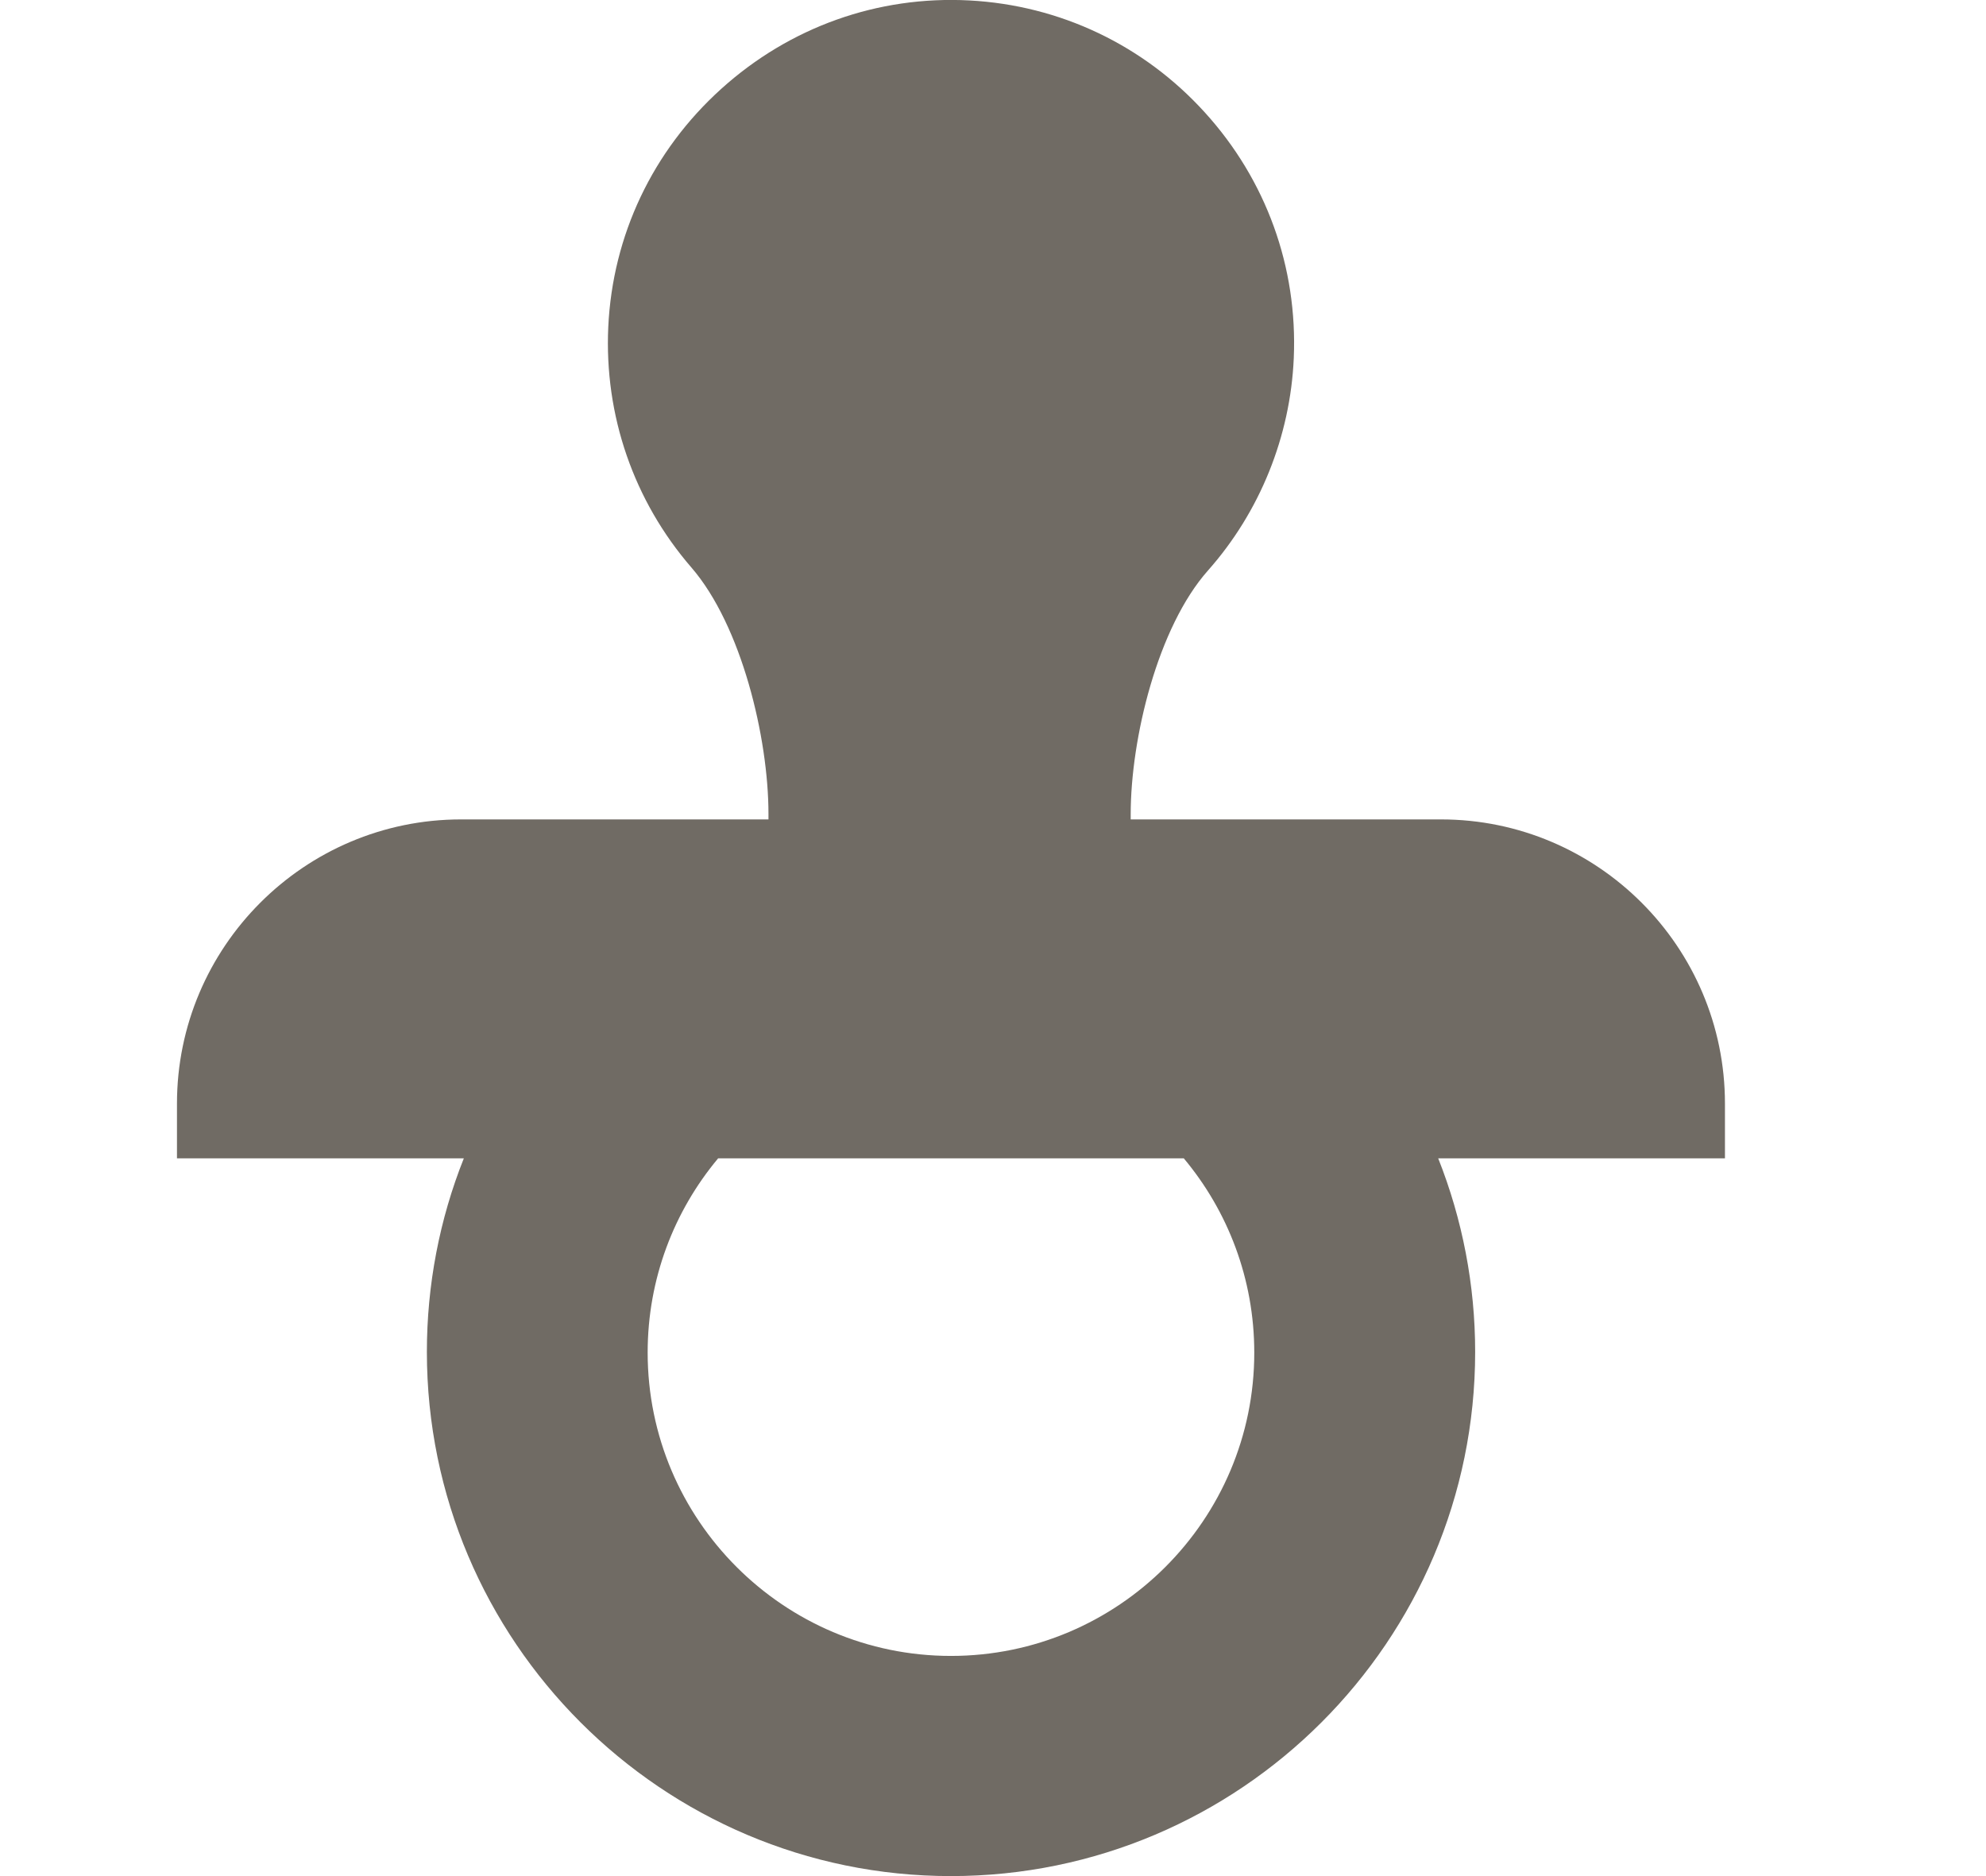 <?xml version="1.0" encoding="UTF-8"?> <svg xmlns="http://www.w3.org/2000/svg" width="18" height="17" viewBox="0 0 18 17" fill="none"><g clip-path="url(#clip0_1833_2644)"><path d="M15.634 10C15.634 8.58 14.479 7.425 13.06 7.425H10.248V7.379C10.248 6.691 10.493 5.683 10.948 5.17C11.419 4.639 11.695 3.955 11.726 3.246C11.762 2.421 11.476 1.631 10.921 1.02C10.367 0.409 9.609 0.048 8.786 0.004C7.956 -0.04 7.157 0.245 6.536 0.806C5.915 1.367 5.552 2.133 5.513 2.963C5.476 3.763 5.743 4.538 6.267 5.143C6.72 5.667 6.965 6.684 6.965 7.376V7.425H4.179C2.759 7.425 1.604 8.58 1.604 10V10.496H4.204C3.983 11.05 3.869 11.645 3.869 12.25C3.869 14.869 6 17 8.619 17C11.239 17 13.37 14.869 13.37 12.25C13.37 11.645 13.255 11.05 13.035 10.496H15.634V10H15.634ZM8.619 15.005C7.103 15.005 5.87 13.772 5.87 12.256C5.87 11.587 6.11 10.973 6.509 10.496H10.729C11.128 10.973 11.368 11.587 11.368 12.256C11.369 13.772 10.135 15.005 8.619 15.005Z" fill="#706B64"></path></g><defs><clipPath id="clip0_1833_2644"><rect width="17" height="17" fill="white" transform="translate(0.119)"></rect></clipPath></defs></svg> 